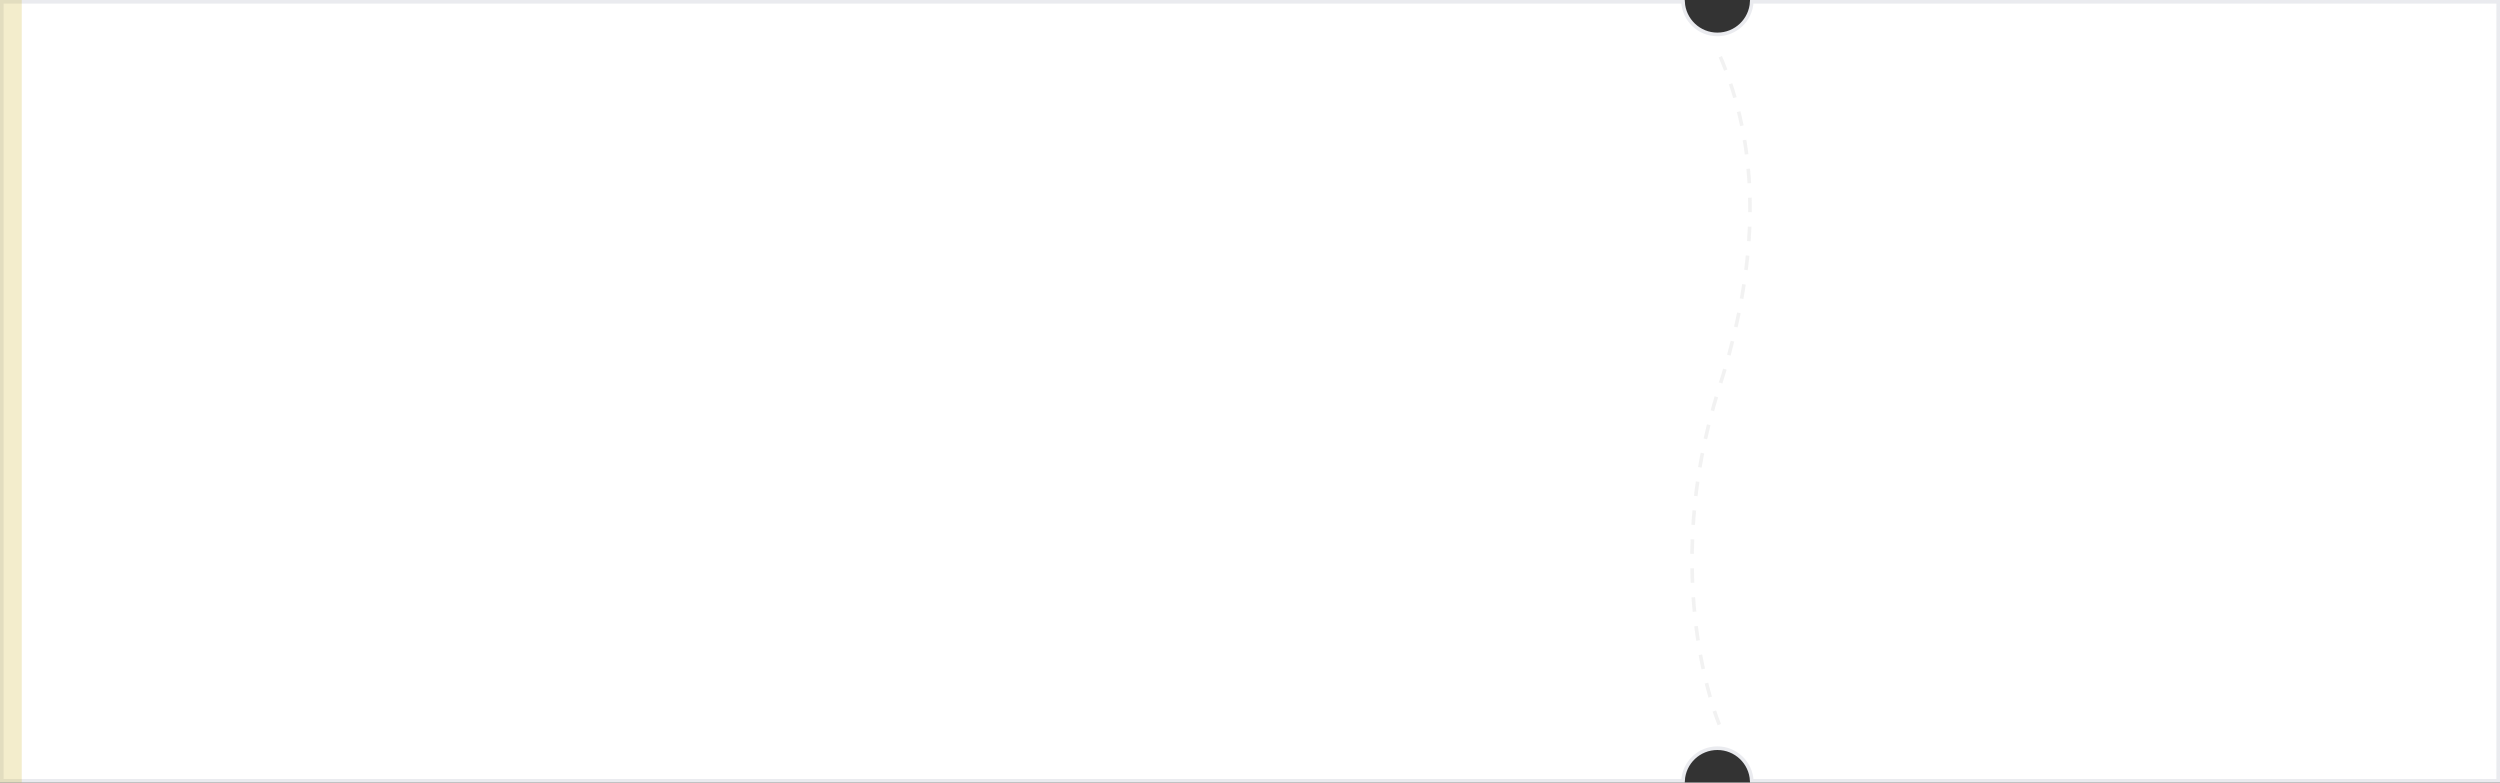 <?xml version="1.0" encoding="UTF-8"?>
<svg width="690px" height="216px" viewBox="0 0 690 216" version="1.1" xmlns="http://www.w3.org/2000/svg" xmlns:xlink="http://www.w3.org/1999/xlink">
    <rect x="0" y="0" width="690" height="216" fill="#333333" stroke="none"/>
    <!-- Generator: Sketch 51.3 (57544) - http://www.bohemiancoding.com/sketch -->
    <title>bg_coupon_disable</title>
    <desc>Created with Sketch.</desc>
    <defs></defs>
    <g id="bg_coupon_disable" stroke="none" stroke-width="1" fill="none" fill-rule="evenodd">
        <path d="M206.513,215.5 C206.773,210.486 210.921,206.5 216,206.5 C221.079,206.5 225.227,210.486 225.487,215.5 L689.5,215.5 L689.5,0.5 L225.487,0.5 C225.227,5.514 221.079,9.5 216,9.5 C210.921,9.5 206.773,5.514 206.513,0.5 L0.5,0.5 L0.5,215.5 L206.513,215.5 Z" id="Combined-Shape" stroke="#EAEBEF" fill="#FFFFFF" transform="translate(345, 108) scale(-1, 1) translate(-345, -108) "></path>
        <rect id="Rectangle-10" fill="#C5A900" opacity="0.2" x="0" y="0" width="6" height="216"></rect>
        <path d="M474.529,15 C474.529,15 457.588,55.126 474.529,108.106 C485.824,143.427 485.824,174.058 474.529,200" id="Path-2" stroke="#C0C0C0" opacity="0.2" stroke-dasharray="4" transform="translate(475, 107.5) scale(1, -1) translate(-475, -107.5) "></path>
    </g>
</svg>